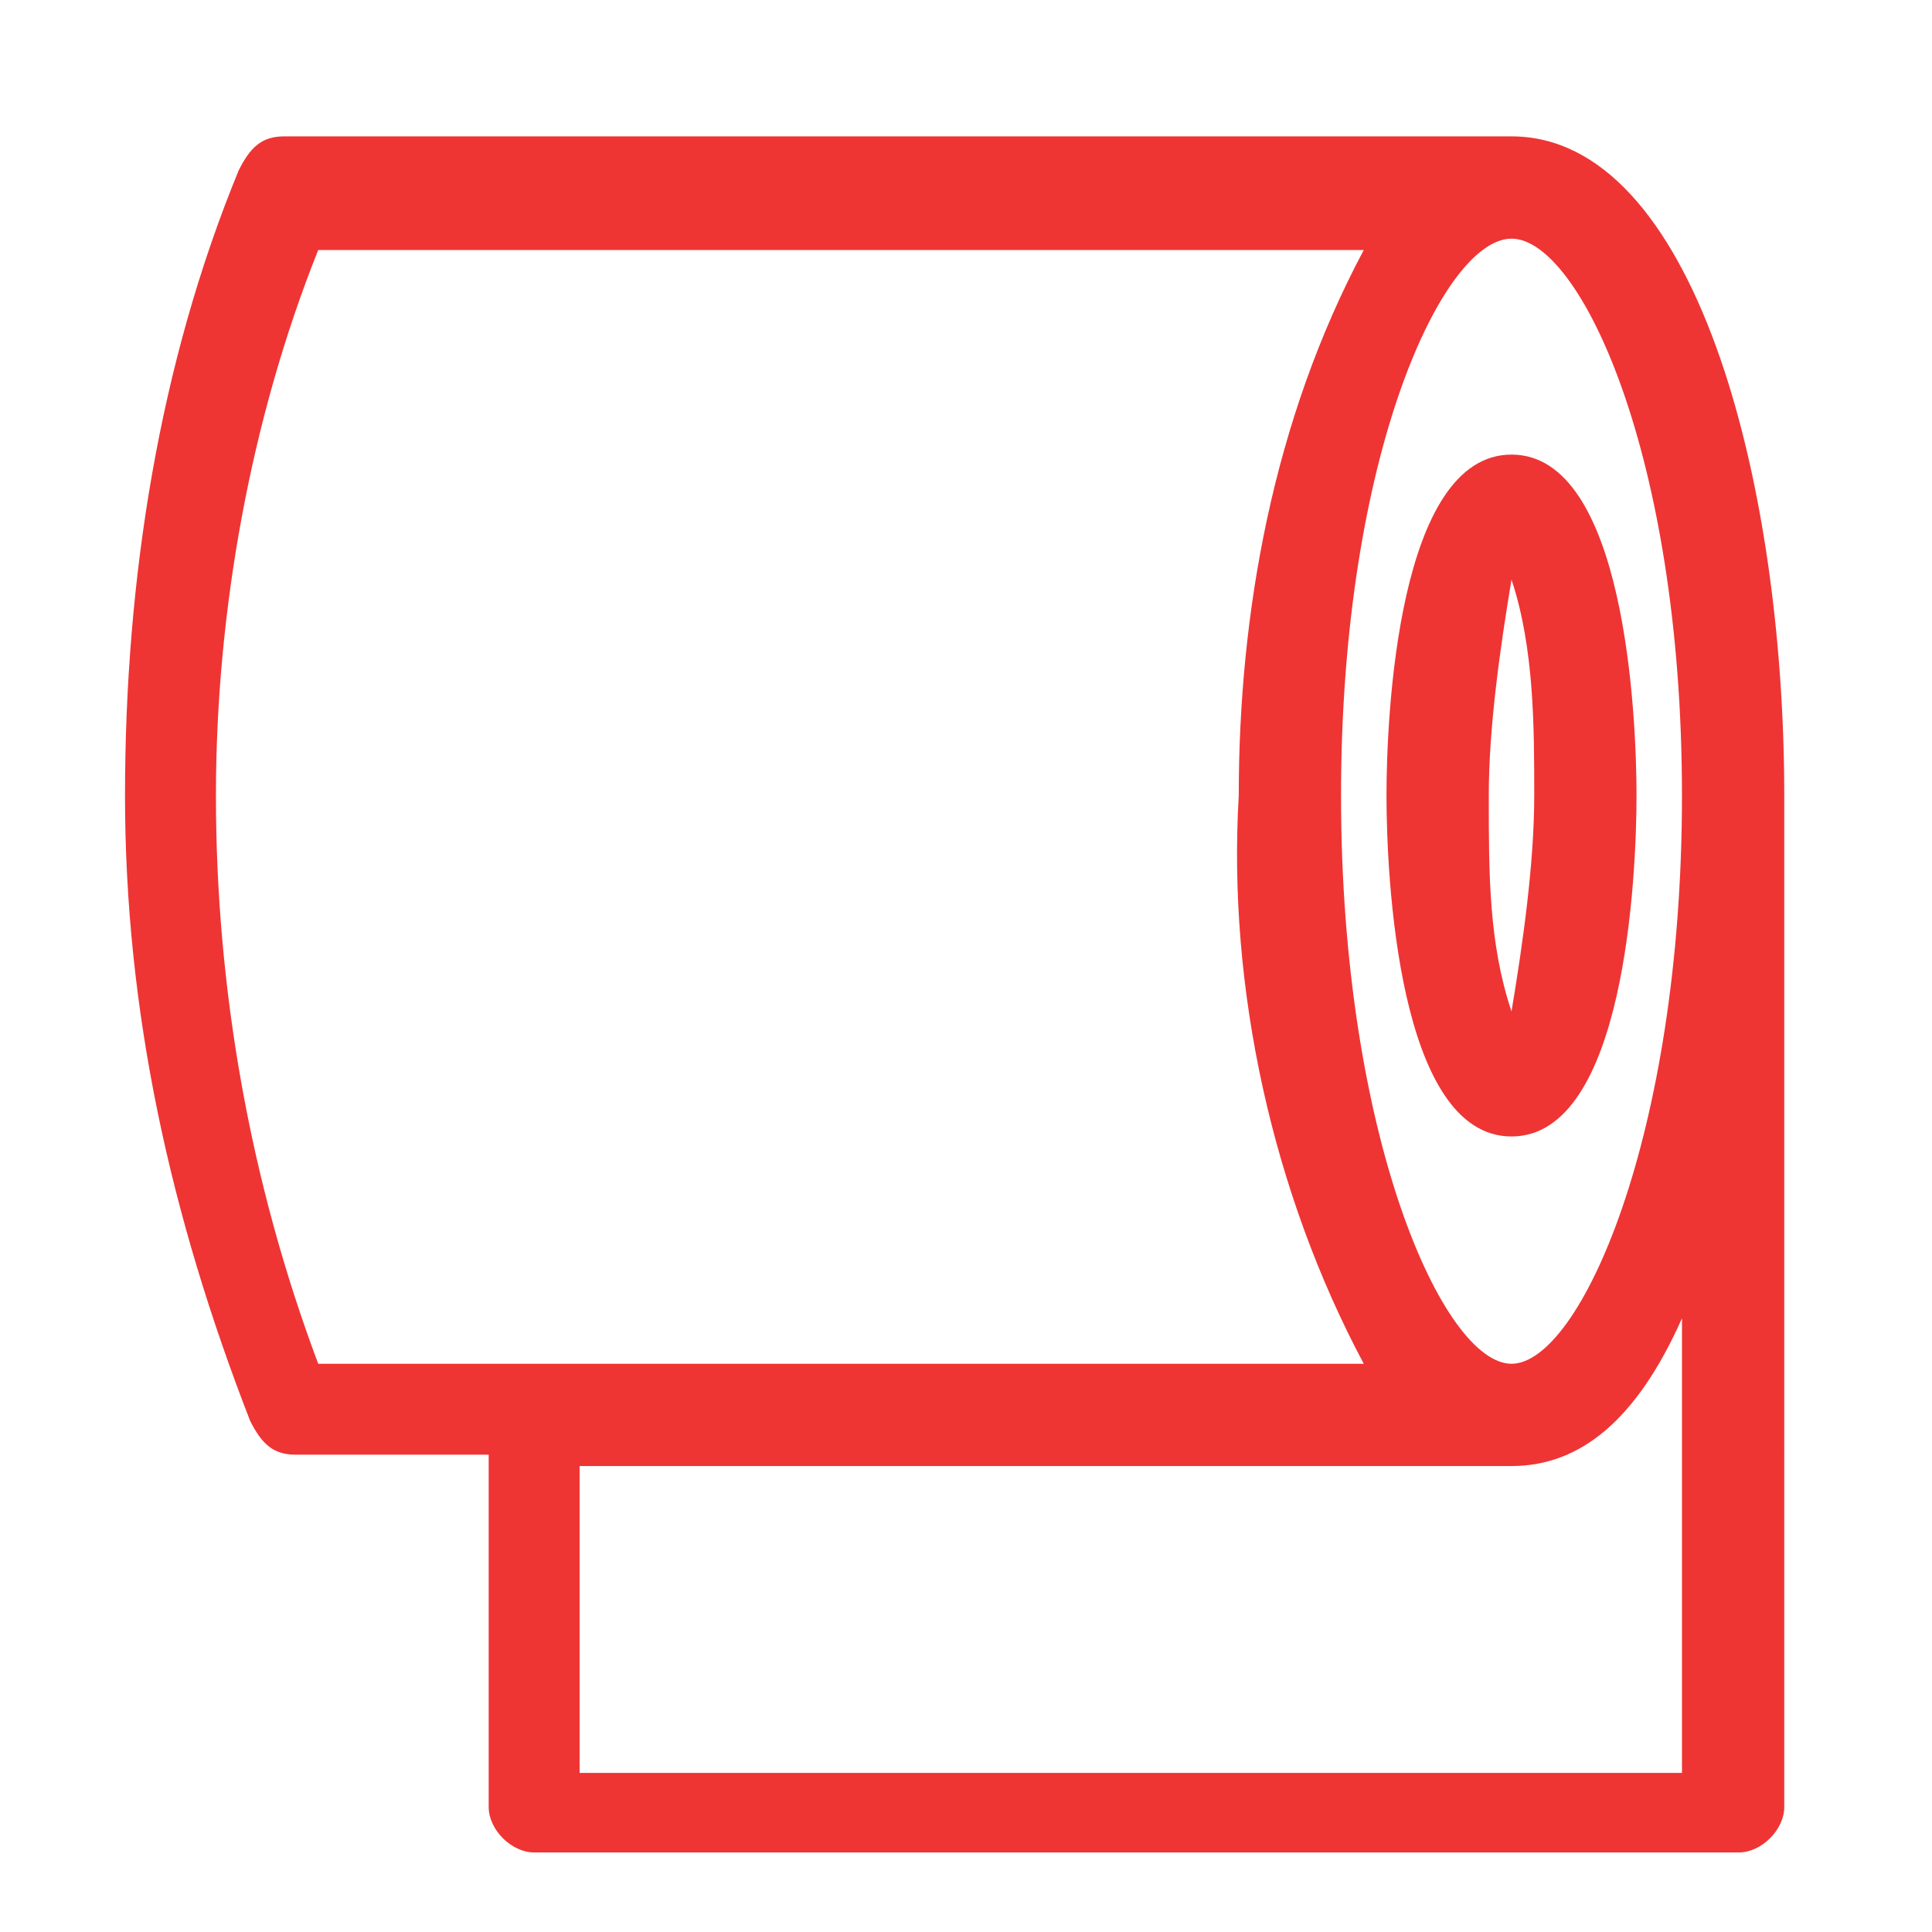 <?xml version="1.0" encoding="utf-8"?>
<!-- Generator: Adobe Illustrator 26.0.1, SVG Export Plug-In . SVG Version: 6.00 Build 0)  -->
<svg version="1.1" id="Layer_1" xmlns="http://www.w3.org/2000/svg" xmlns:xlink="http://www.w3.org/1999/xlink" x="0px" y="0px"
	 viewBox="0 0 17 17" style="enable-background:new 0 0 17 17;" xml:space="preserve">
<style type="text/css">
	.st0{fill:none;}
	.st1{fill:#EF3434;}
</style>
<g id="Layer_2_00000122715917675242347450000007873803986624925616_">
	<g id="Layer_1-2">
		<rect class="st0" width="17" height="17"/>
		<rect class="st0" width="17" height="17"/>
		<rect class="st0" width="17" height="17"/>
		<path class="st1" d="M15.7,7c0-2.8-0.8-5.8-2.4-5.8h-0.2H13H2.5c-0.2,0-0.3,0.1-0.4,0.3C1.4,3.2,1.1,5.1,1.1,7l0,0
			c0,1.9,0.4,3.7,1.1,5.5c0.1,0.2,0.2,0.3,0.4,0.3h1.7v3.1c0,0.2,0.2,0.4,0.4,0.4h10.6c0.2,0,0.4-0.2,0.4-0.4c0,0,0,0,0,0V7.6l0,0
			C15.7,7.4,15.7,7.2,15.7,7z M12,12H2.8c-0.6-1.6-0.9-3.3-0.9-5l0,0c0-1.6,0.3-3.3,0.9-4.8H12c-0.8,1.5-1.1,3.2-1.1,4.8
			C10.8,8.7,11.2,10.5,12,12z M5.1,12.9H13h0.1h0.2c0.6,0,1.1-0.4,1.5-1.3v4H5.1V12.9z M13.3,12c-0.6,0-1.5-2-1.5-5s0.9-4.9,1.5-4.9
			S14.8,4,14.8,7S13.9,12,13.3,12z"/>
		<path class="st1" d="M13.3,4c-1,0-1.1,2.3-1.1,3s0.1,3,1.1,3s1.1-2.3,1.1-3S14.3,4,13.3,4z M13.5,7c0,0.6-0.1,1.3-0.2,1.9
			c-0.2-0.6-0.2-1.2-0.2-1.9c0-0.6,0.1-1.3,0.2-1.9C13.5,5.7,13.5,6.4,13.5,7z"/>
	</g>
</g>
</svg>
